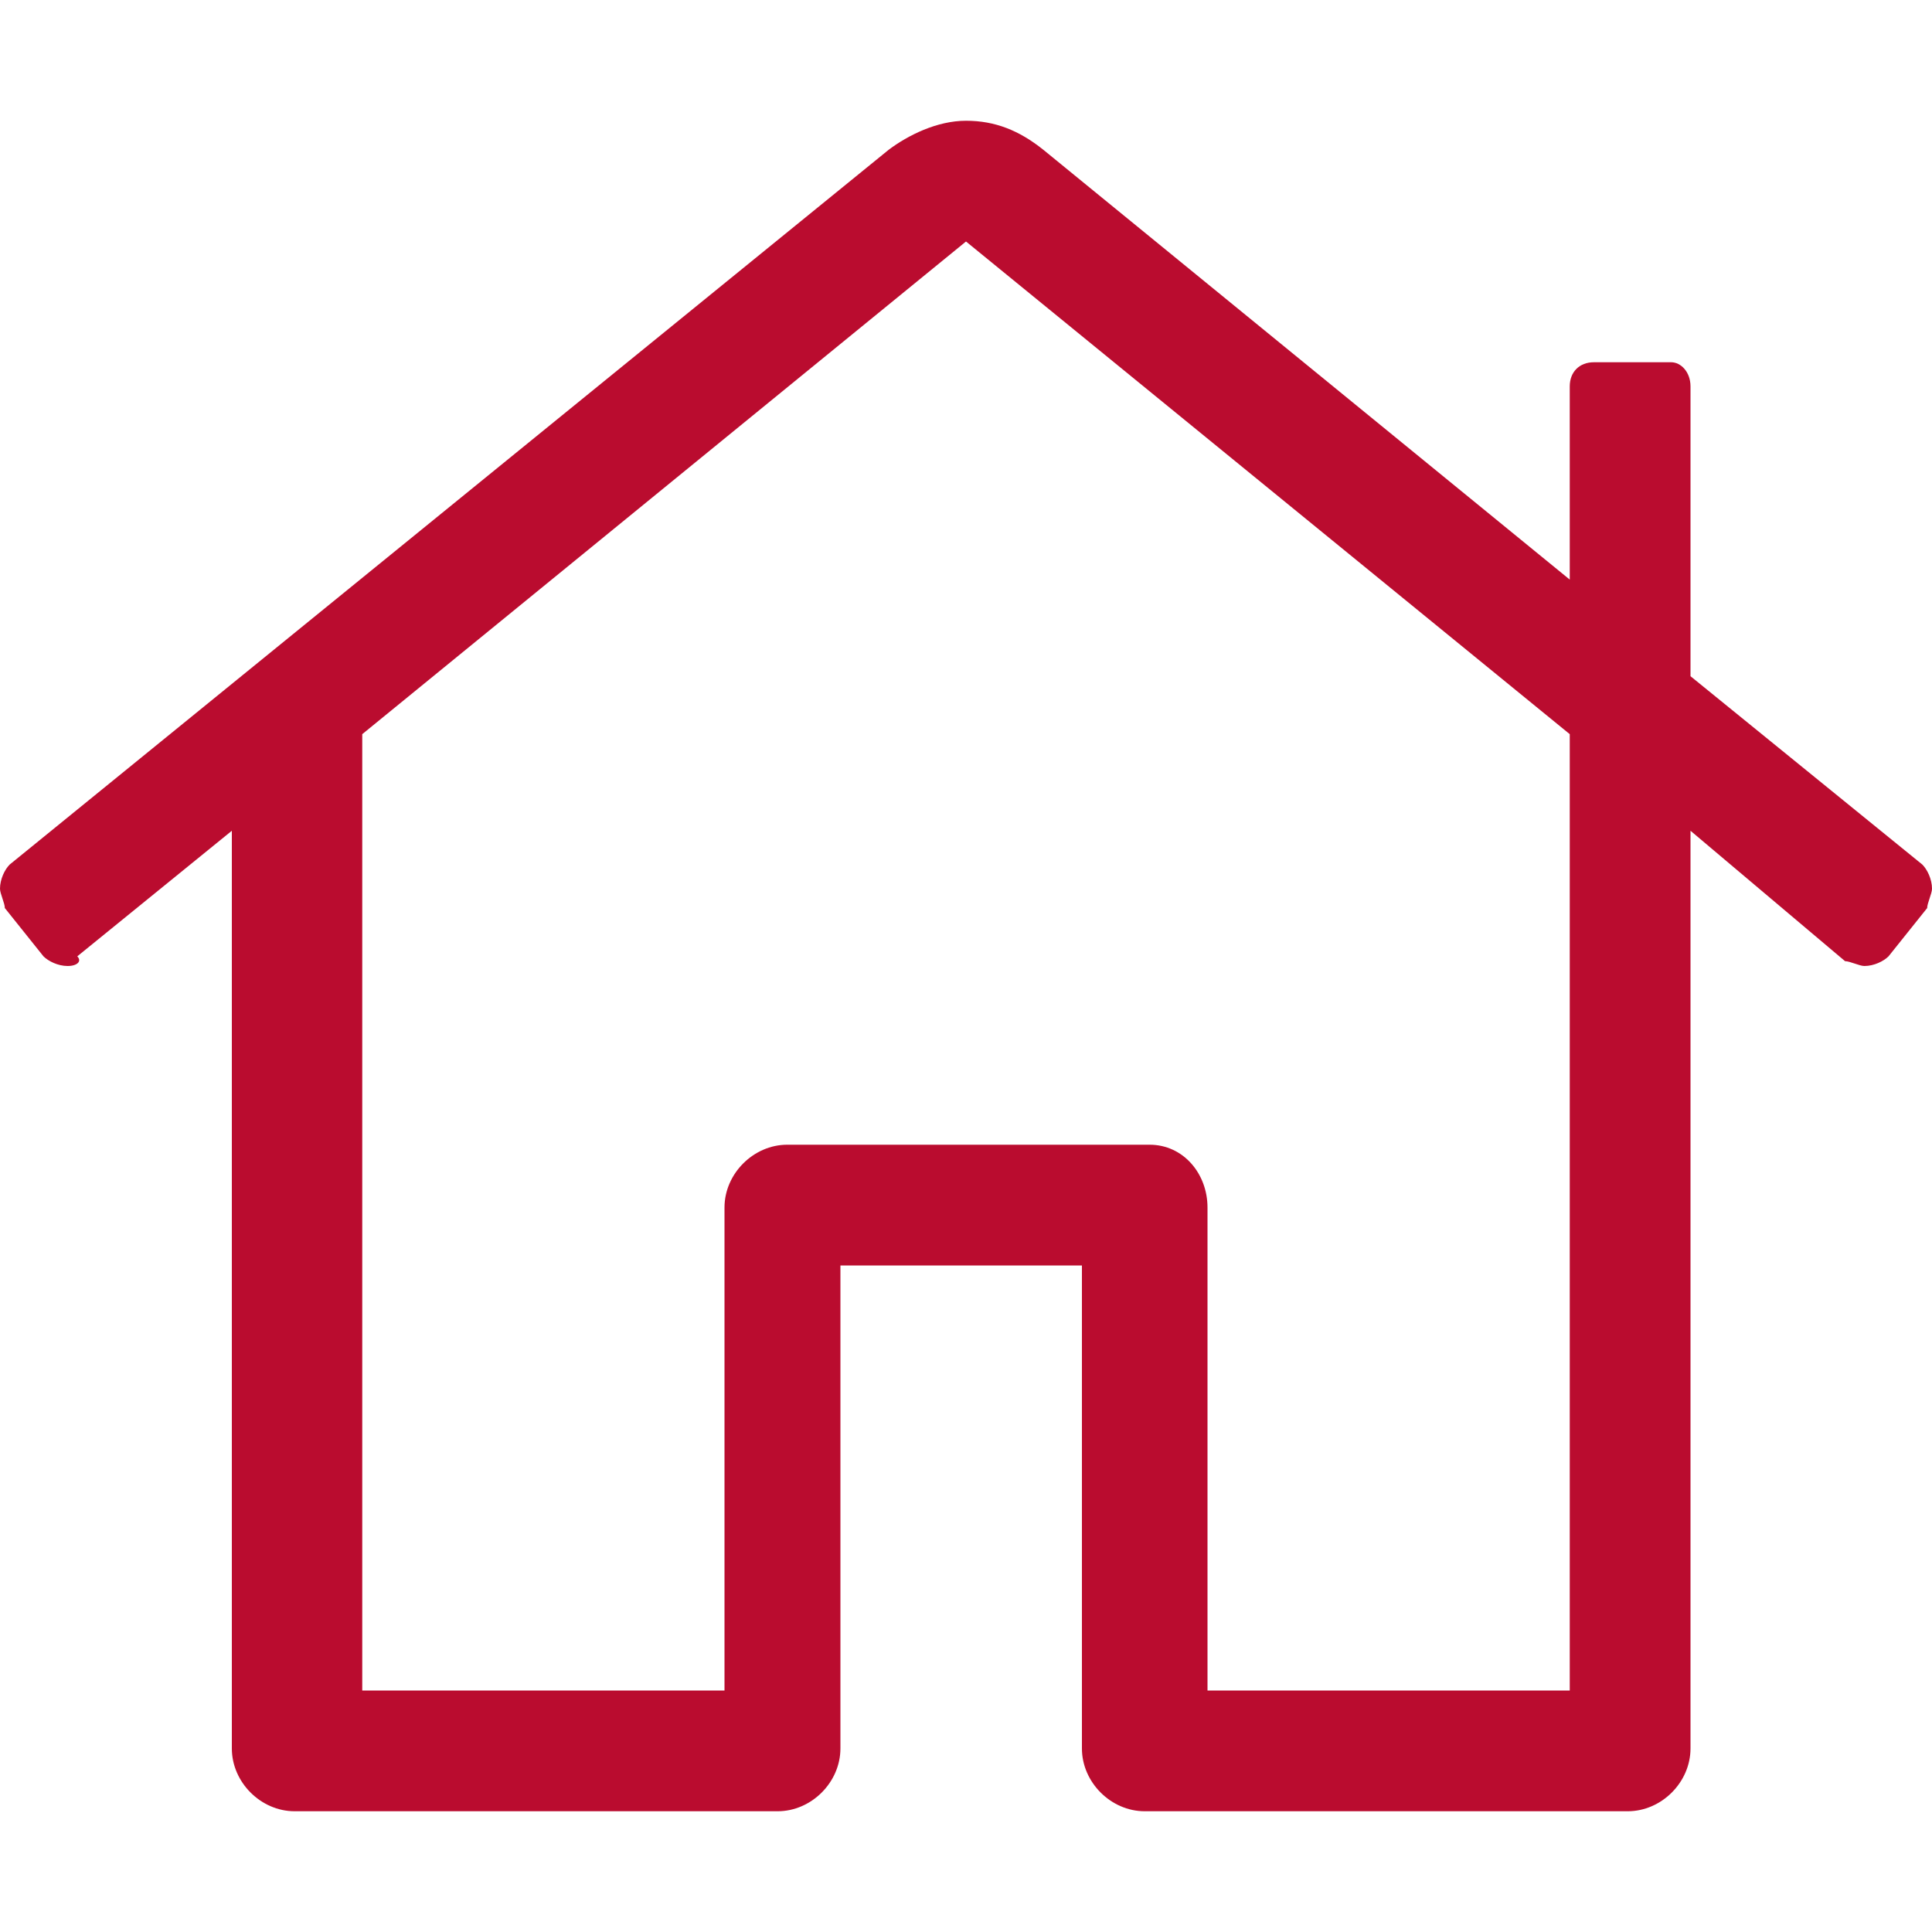 <?xml version="1.0" encoding="UTF-8"?> <svg xmlns="http://www.w3.org/2000/svg" xmlns:xlink="http://www.w3.org/1999/xlink" version="1.1" id="Layer_1" x="0px" y="0px" width="40px" height="40px" viewBox="0 0 40 40" style="enable-background:new 0 0 40 40;" xml:space="preserve"> <style type="text/css"> .st0{fill:#BA0C2F;} </style> <g> <path class="st0" d="M40,18.4c0,0.1-0.1,0.3-0.1,0.4l-0.8,1C39,19.9,38.8,20,38.6,20c-0.1,0-0.3-0.1-0.4-0.1L35,17.2v19 c0,0.7-0.6,1.3-1.3,1.3l-10,0c-0.7,0-1.3-0.6-1.3-1.3v-10l-5,0v10c0,0.7-0.6,1.3-1.3,1.3h-10c-0.7,0-1.3-0.6-1.3-1.3v-19l-3.2,2.6 C1.7,19.9,1.6,20,1.4,20c-0.2,0-0.4-0.1-0.5-0.2l-0.8-1C0.1,18.7,0,18.5,0,18.4c0-0.2,0.1-0.4,0.2-0.5L18.4,3.1 c0.4-0.3,1-0.6,1.6-0.6c0.6,0,1.1,0.2,1.6,0.6L32.5,12V8c0-0.3,0.2-0.5,0.5-0.5h1.6C34.8,7.5,35,7.7,35,8v6l4.8,3.9 C39.9,18,40,18.2,40,18.4z M32.5,15.2L20,5L7.5,15.2V35H15V25c0-0.7,0.6-1.3,1.3-1.3h0l7.5,0c0.7,0,1.2,0.6,1.2,1.3v10l7.5,0h0 L32.5,15.2z"></path> </g> </svg> 